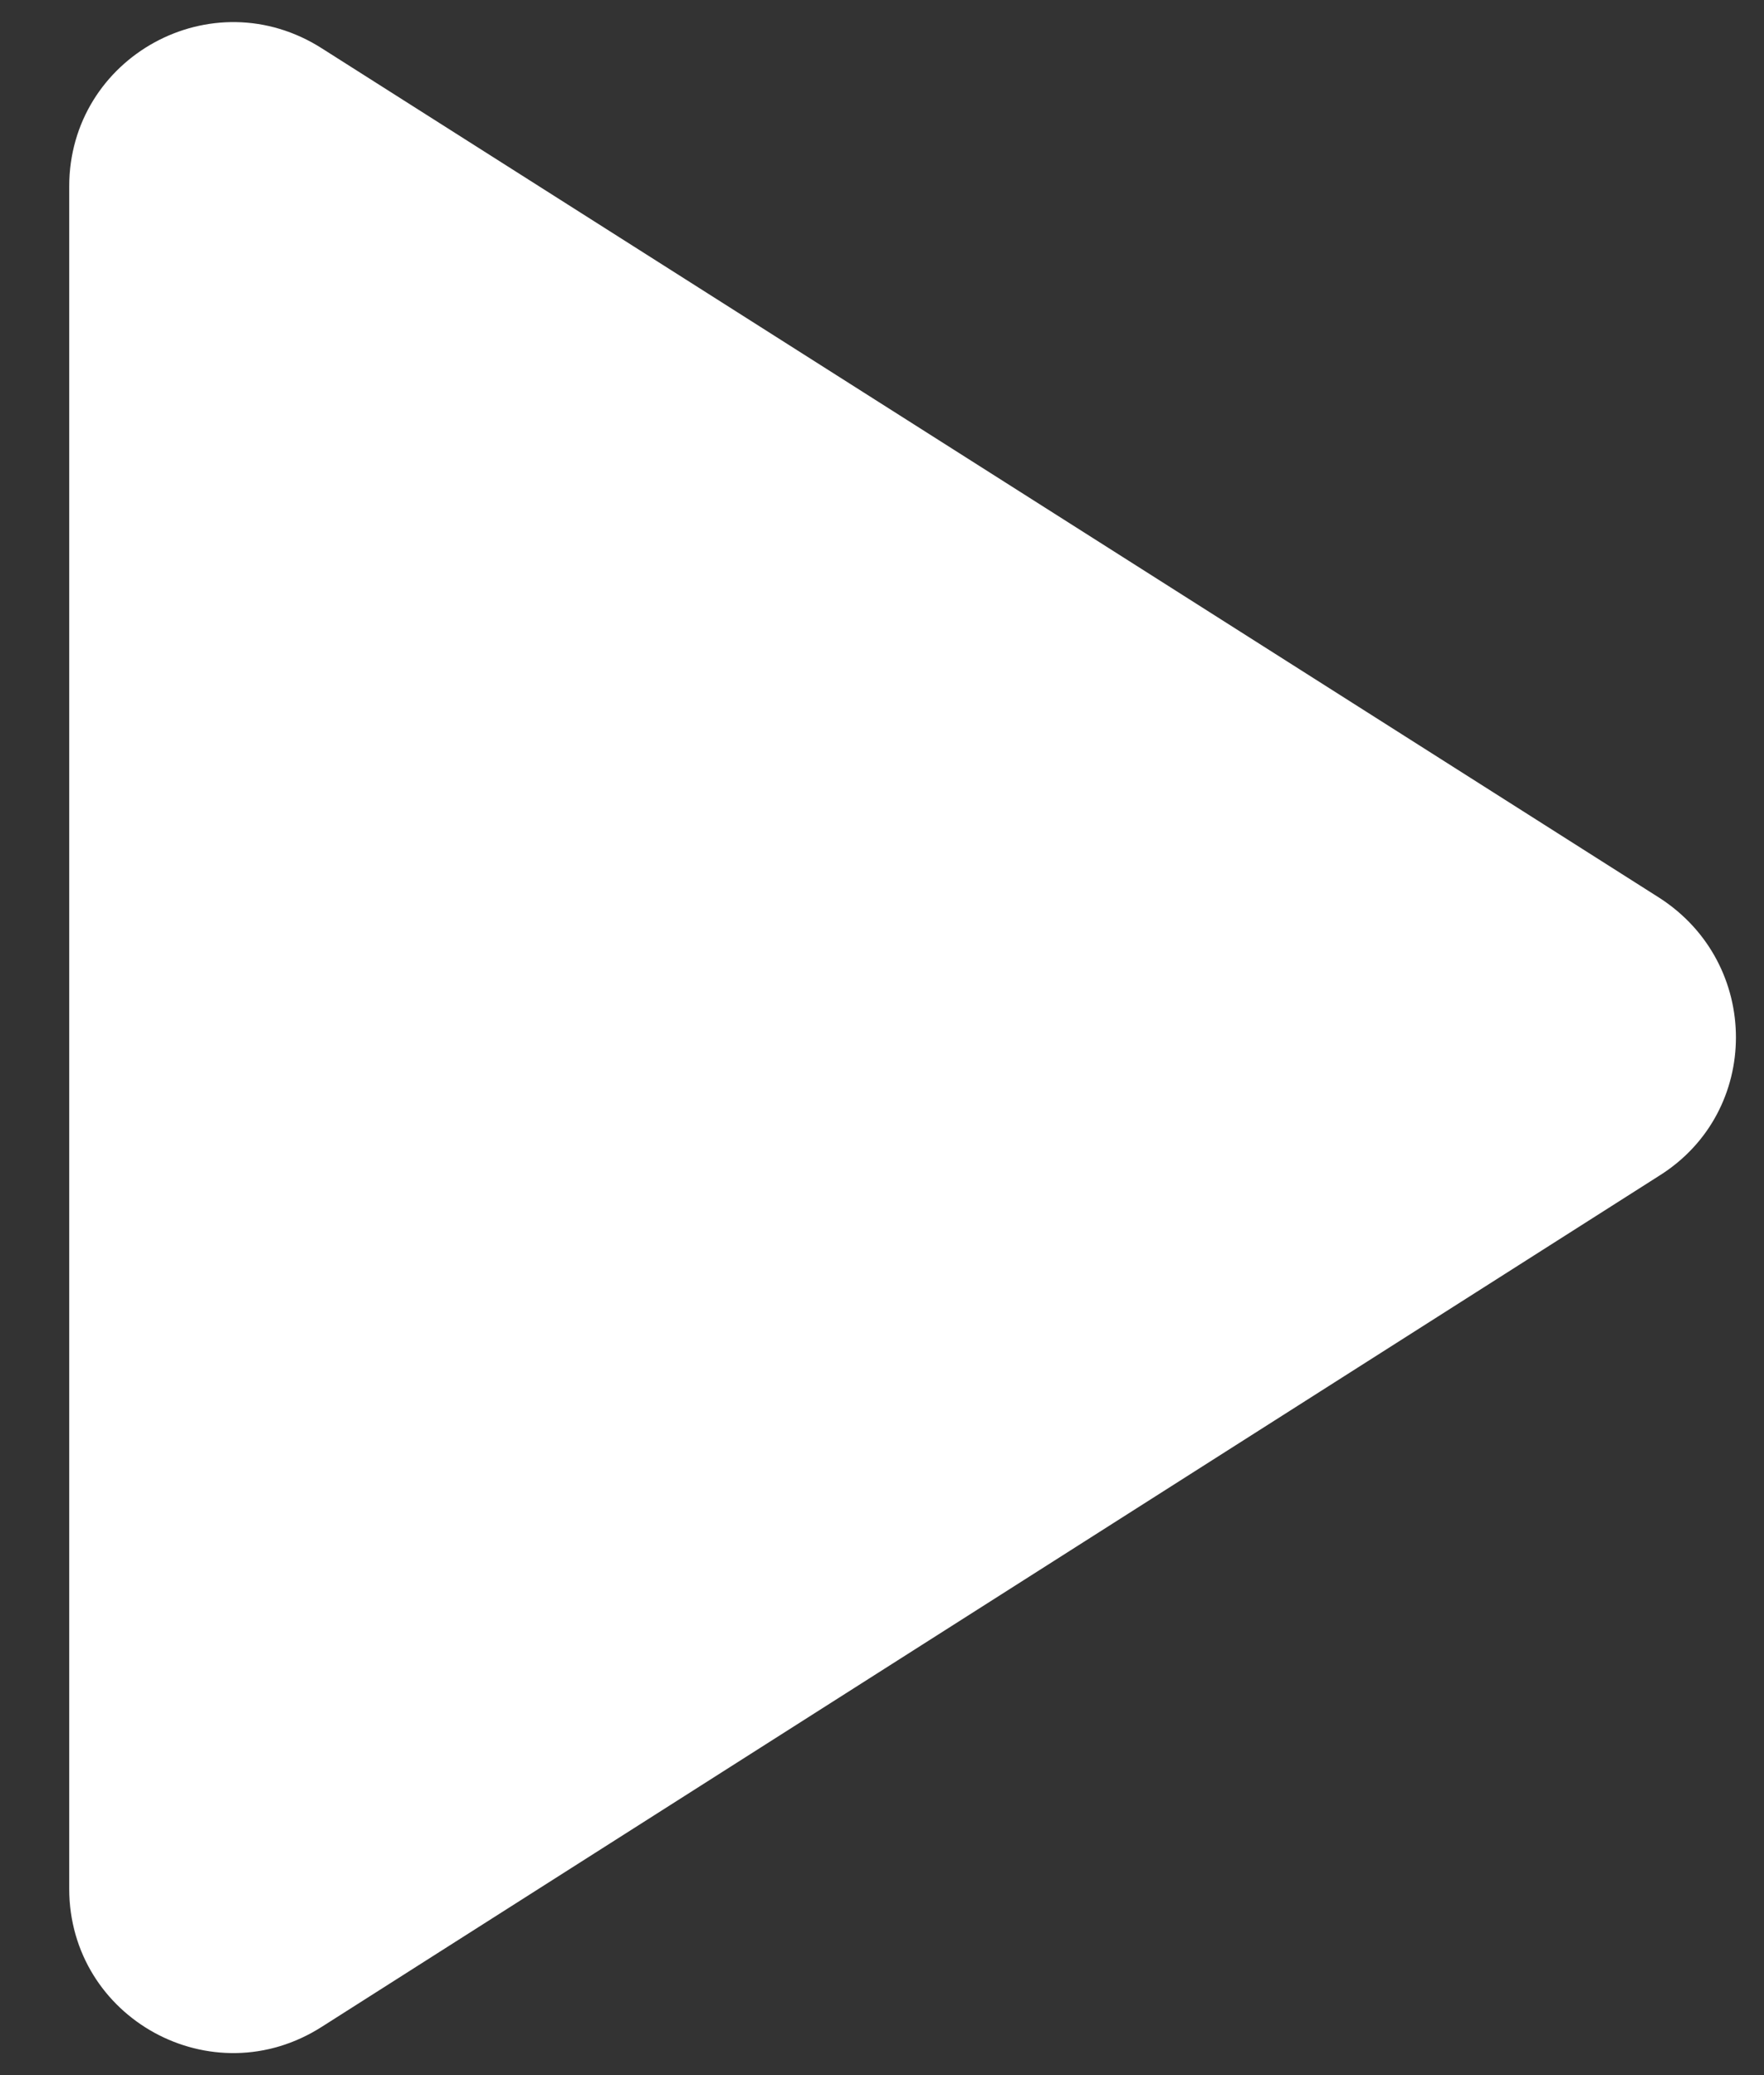 <svg width="17" height="20" viewBox="0 0 17 20" fill="none" xmlns="http://www.w3.org/2000/svg">
<rect x="0" y="0" width="17" height="20" fill="#333333" stroke="none"/>
<path d="M0.667 1.798V18.202C0.667 19.453 2.044 20.213 3.105 19.532L15.993 11.33C16.975 10.713 16.975 9.288 15.993 8.654L3.105 0.468C2.044 -0.212 0.667 0.548 0.667 1.798Z" fill="white"/>
</svg>

